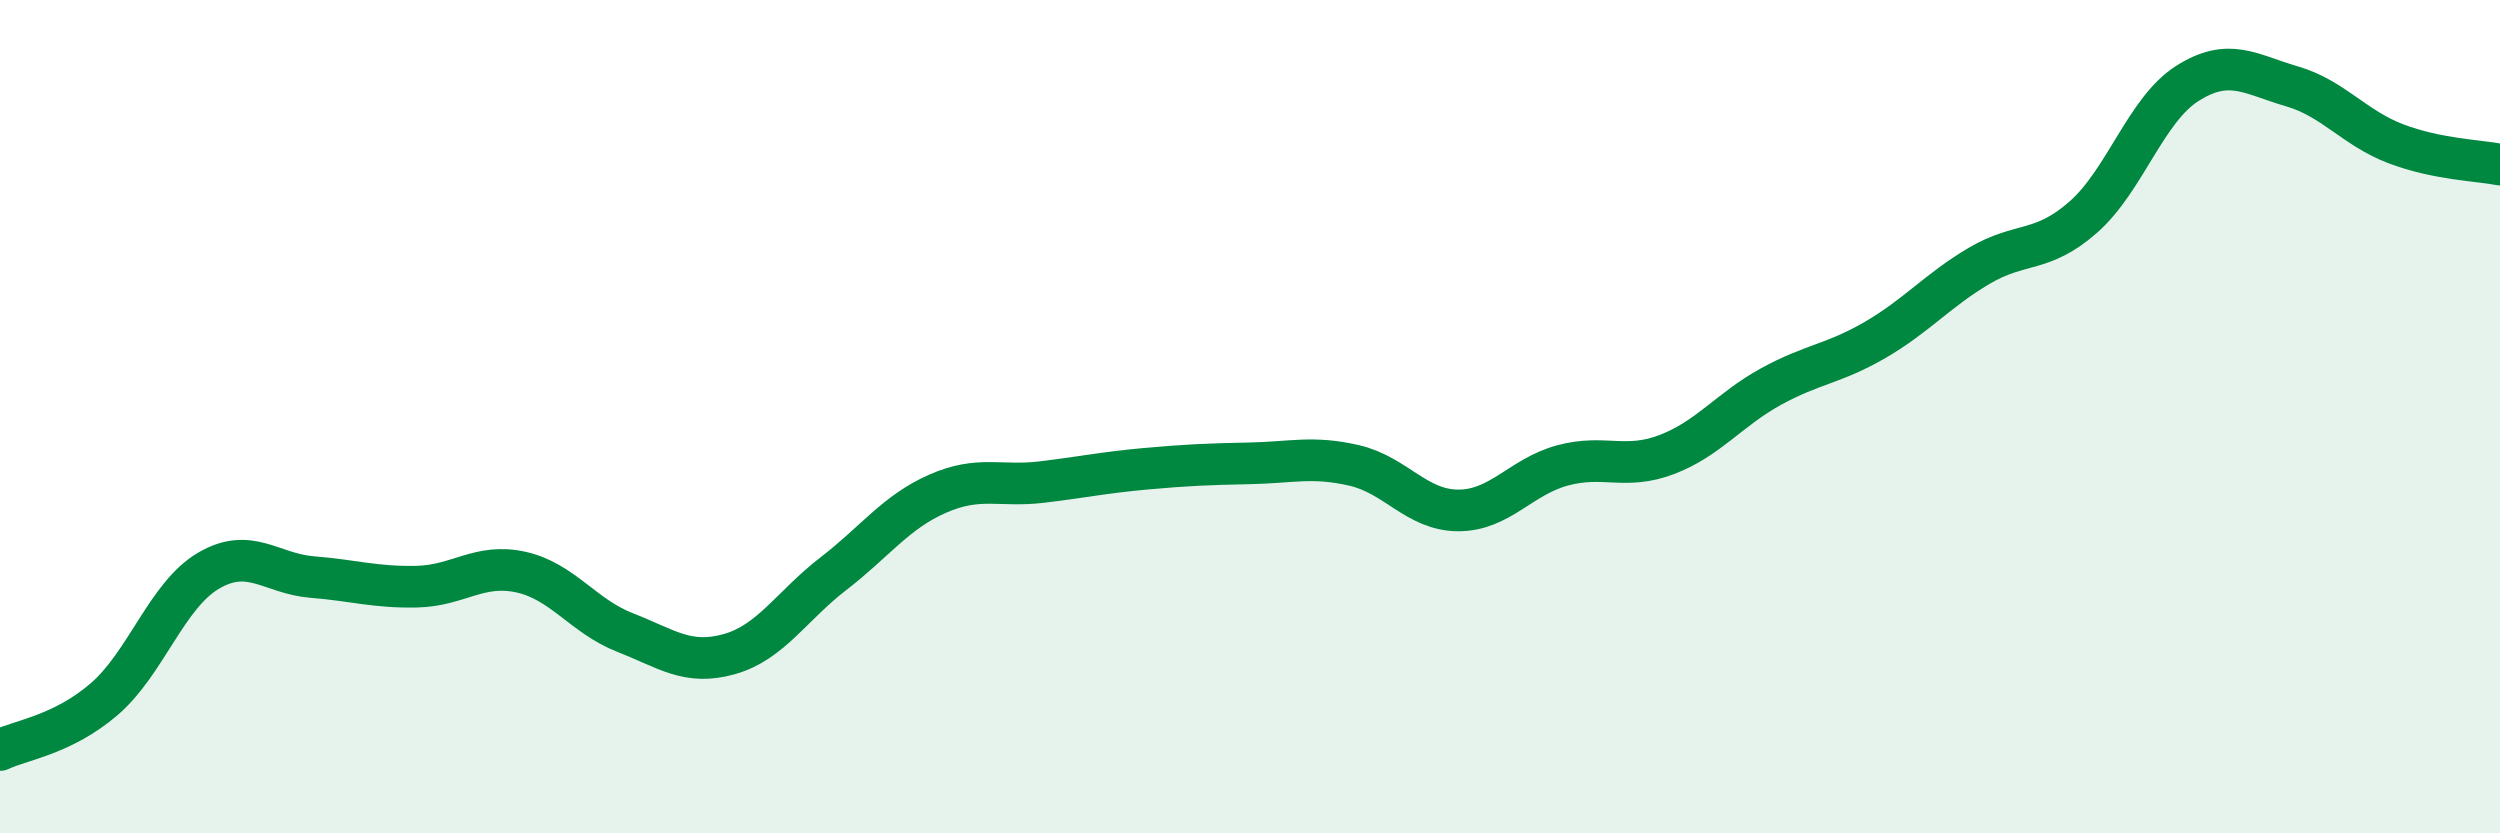 
    <svg width="60" height="20" viewBox="0 0 60 20" xmlns="http://www.w3.org/2000/svg">
      <path
        d="M 0,18 C 0.5,17.76 1.5,17.64 2.5,16.78 C 3.5,15.92 4,14.29 5,13.7 C 6,13.11 6.5,13.77 7.5,13.85 C 8.5,13.93 9,14.1 10,14.08 C 11,14.06 11.5,13.51 12.5,13.73 C 13.5,13.95 14,14.79 15,15.18 C 16,15.57 16.5,15.98 17.5,15.7 C 18.5,15.42 19,14.54 20,13.77 C 21,13 21.5,12.29 22.5,11.85 C 23.5,11.41 24,11.69 25,11.57 C 26,11.45 26.5,11.34 27.5,11.25 C 28.5,11.16 29,11.14 30,11.12 C 31,11.1 31.5,10.94 32.5,11.17 C 33.5,11.4 34,12.25 35,12.25 C 36,12.25 36.5,11.44 37.5,11.17 C 38.5,10.9 39,11.29 40,10.91 C 41,10.53 41.5,9.83 42.5,9.28 C 43.5,8.73 44,8.74 45,8.16 C 46,7.58 46.5,6.97 47.5,6.38 C 48.5,5.79 49,6.09 50,5.21 C 51,4.33 51.5,2.63 52.5,2 C 53.5,1.37 54,1.78 55,2.07 C 56,2.36 56.5,3.07 57.5,3.45 C 58.5,3.83 59.5,3.85 60,3.95L60 20L0 20Z"
        fill="#008740"
        opacity="0.1"
        stroke-linecap="round"
        stroke-linejoin="round"
      />
      <path
        d="M 0,18 C 0.5,17.76 1.5,17.64 2.5,16.78 C 3.5,15.92 4,14.29 5,13.7 C 6,13.11 6.5,13.77 7.5,13.85 C 8.5,13.93 9,14.1 10,14.08 C 11,14.06 11.5,13.51 12.5,13.73 C 13.5,13.95 14,14.79 15,15.18 C 16,15.57 16.5,15.98 17.5,15.7 C 18.5,15.42 19,14.54 20,13.77 C 21,13 21.5,12.29 22.5,11.85 C 23.5,11.41 24,11.69 25,11.57 C 26,11.45 26.5,11.34 27.5,11.25 C 28.5,11.16 29,11.14 30,11.12 C 31,11.1 31.5,10.94 32.5,11.17 C 33.5,11.4 34,12.25 35,12.25 C 36,12.25 36.5,11.44 37.5,11.17 C 38.5,10.9 39,11.29 40,10.91 C 41,10.53 41.5,9.83 42.5,9.28 C 43.5,8.73 44,8.74 45,8.16 C 46,7.58 46.5,6.97 47.5,6.38 C 48.5,5.79 49,6.09 50,5.21 C 51,4.33 51.5,2.63 52.5,2 C 53.5,1.37 54,1.78 55,2.07 C 56,2.36 56.5,3.07 57.5,3.45 C 58.5,3.83 59.5,3.85 60,3.95"
        stroke="#008740"
        stroke-width="1"
        fill="none"
        stroke-linecap="round"
        stroke-linejoin="round"
      />
    </svg>
  